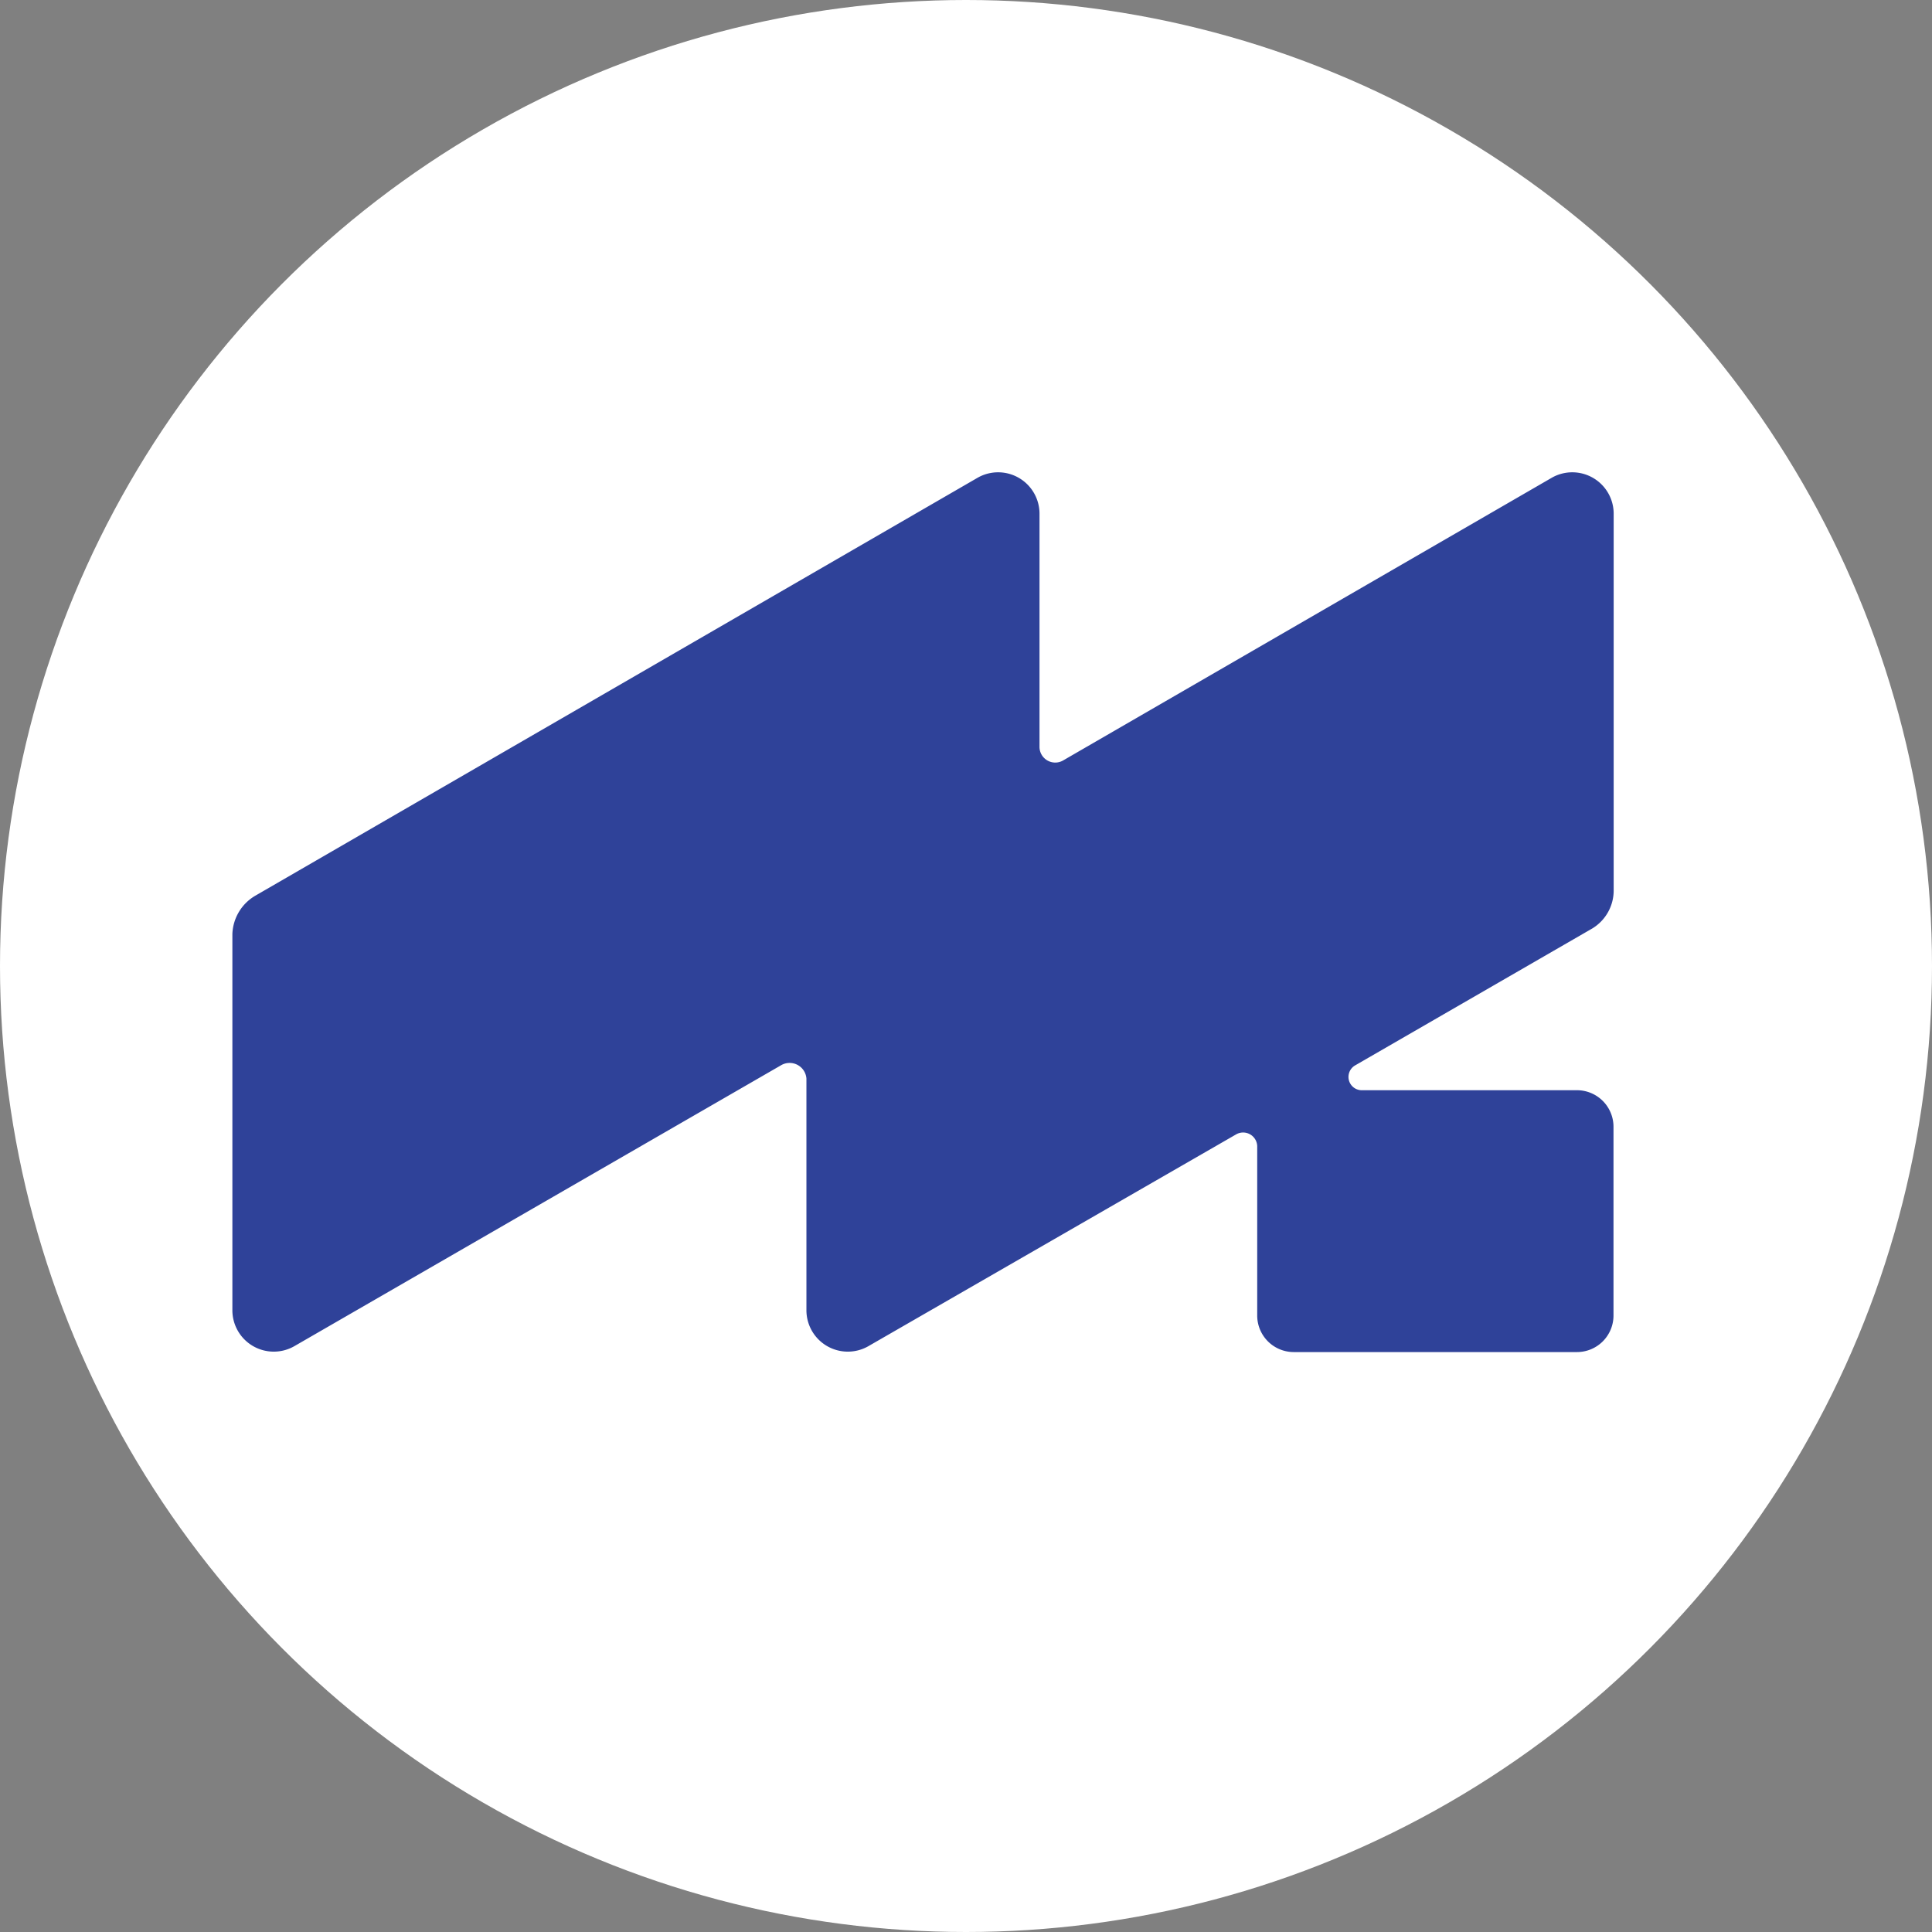 <svg xmlns="http://www.w3.org/2000/svg" width="111" height="111" viewBox="0 0 111 111">
  <rect x="0" y="0" width="111" height="111" fill="#808080" stroke="none"/>
  <g id="Marketingexperten.de_Icon_Marketing_Webdesign_Ads_Agentur_Perspective_Funnel_Recruiting_Leipzig" data-name="Marketingexperten.de Icon Marketing Webdesign Ads Agentur Perspective Funnel Recruiting Leipzig" transform="translate(979 2528)">
    <circle id="Ellipse_2" data-name="Ellipse 2" cx="55.5" cy="55.5" r="55.5" transform="translate(-979 -2528)" fill="#fff"/>
    <path id="Pfad_41" data-name="Pfad 41" d="M92.96,38.116V16.533a2.378,2.378,0,0,0-3.542-2.1L61.3,30.7a.905.905,0,0,1-1.328-.775V16.533a2.378,2.378,0,0,0-3.542-2.1L14.928,38.448A2.657,2.657,0,0,0,13.6,40.662V62.245a2.378,2.378,0,0,0,3.542,2.1l28-16.16a.969.969,0,0,1,1.439.775V62.245a2.378,2.378,0,0,0,3.542,2.1l21.14-12.175a.81.81,0,0,1,1.217.664v9.74a2.1,2.1,0,0,0,2.1,2.1h16.27a2.1,2.1,0,0,0,2.1-2.1V51.73a2.1,2.1,0,0,0-2.1-2.1H78.46a.765.765,0,0,1-.332-1.439L91.742,40.33A2.552,2.552,0,0,0,92.96,38.116Z" transform="translate(-979.249 -2514.993)" fill="#2f4299"/>
  </g>
</svg>
